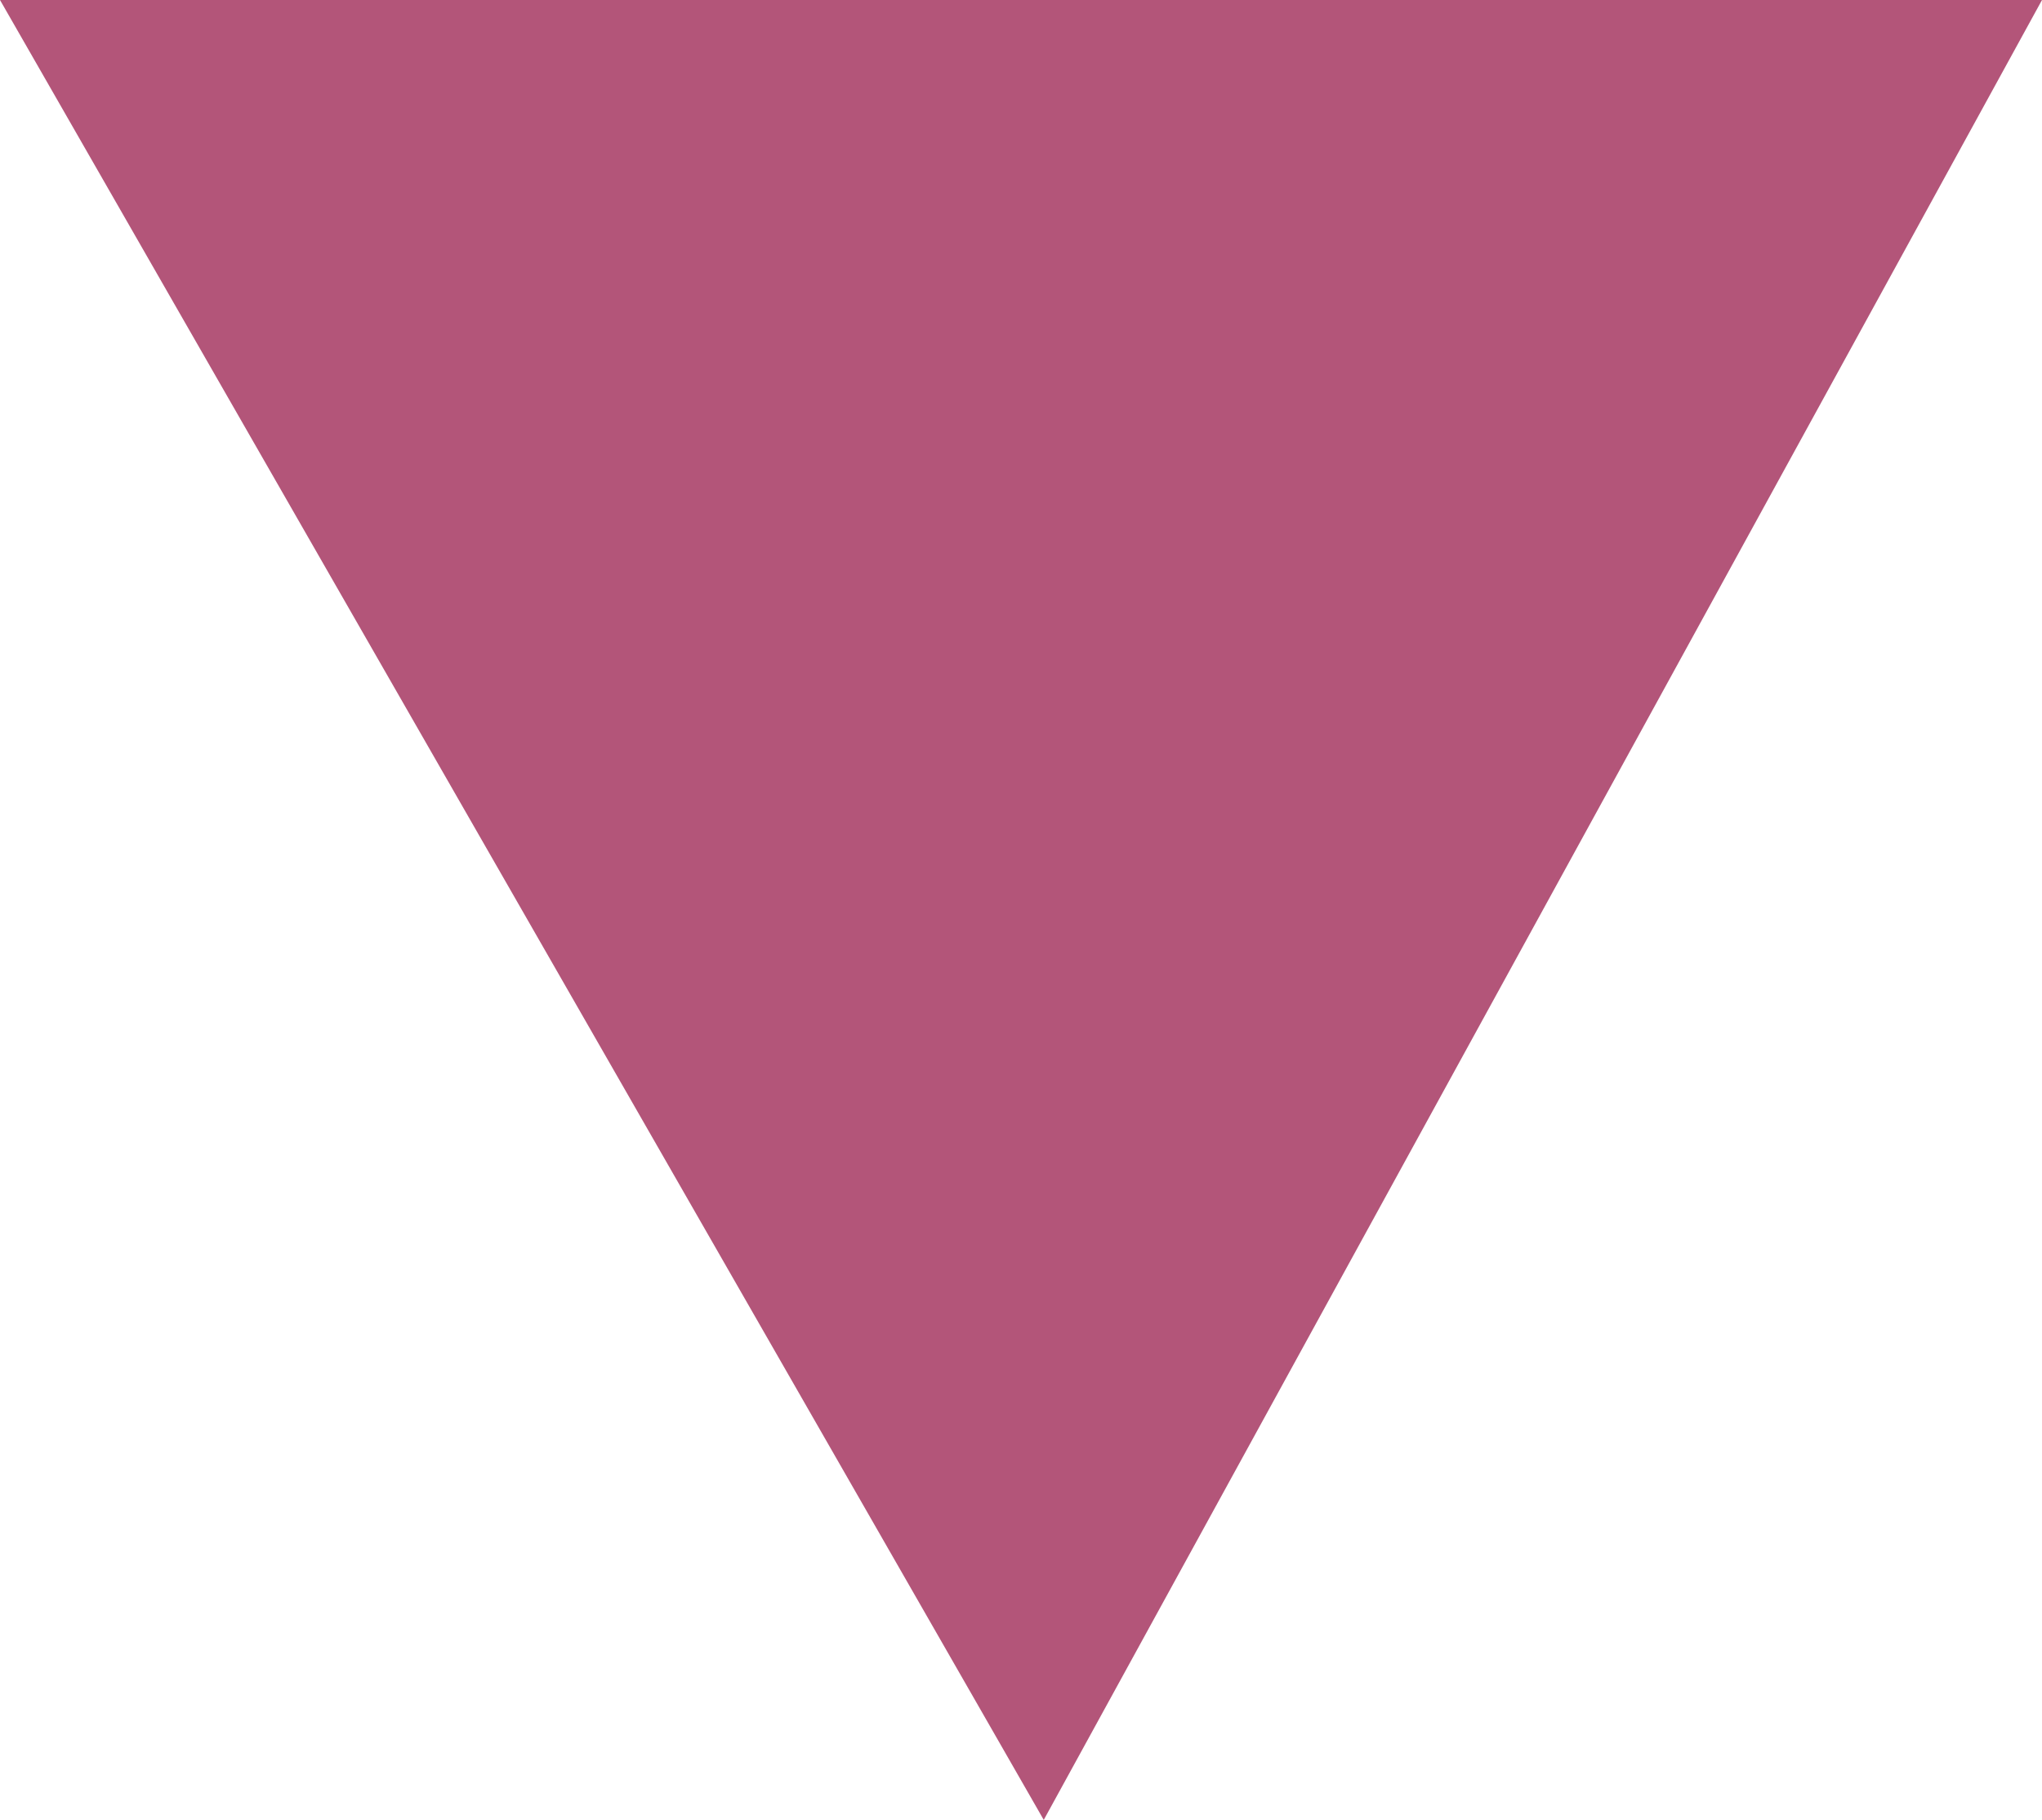 <?xml version="1.0" encoding="UTF-8"?>
<svg xmlns="http://www.w3.org/2000/svg" width="18.494" height="16.481" viewBox="0 0 18.494 16.481">
  <path id="Path_18950" data-name="Path 18950" d="M5250.759,854.774l9.453,16.481,9.041-16.481Z" transform="translate(-5250.759 -854.774)" fill="#b35579"></path>
</svg>
